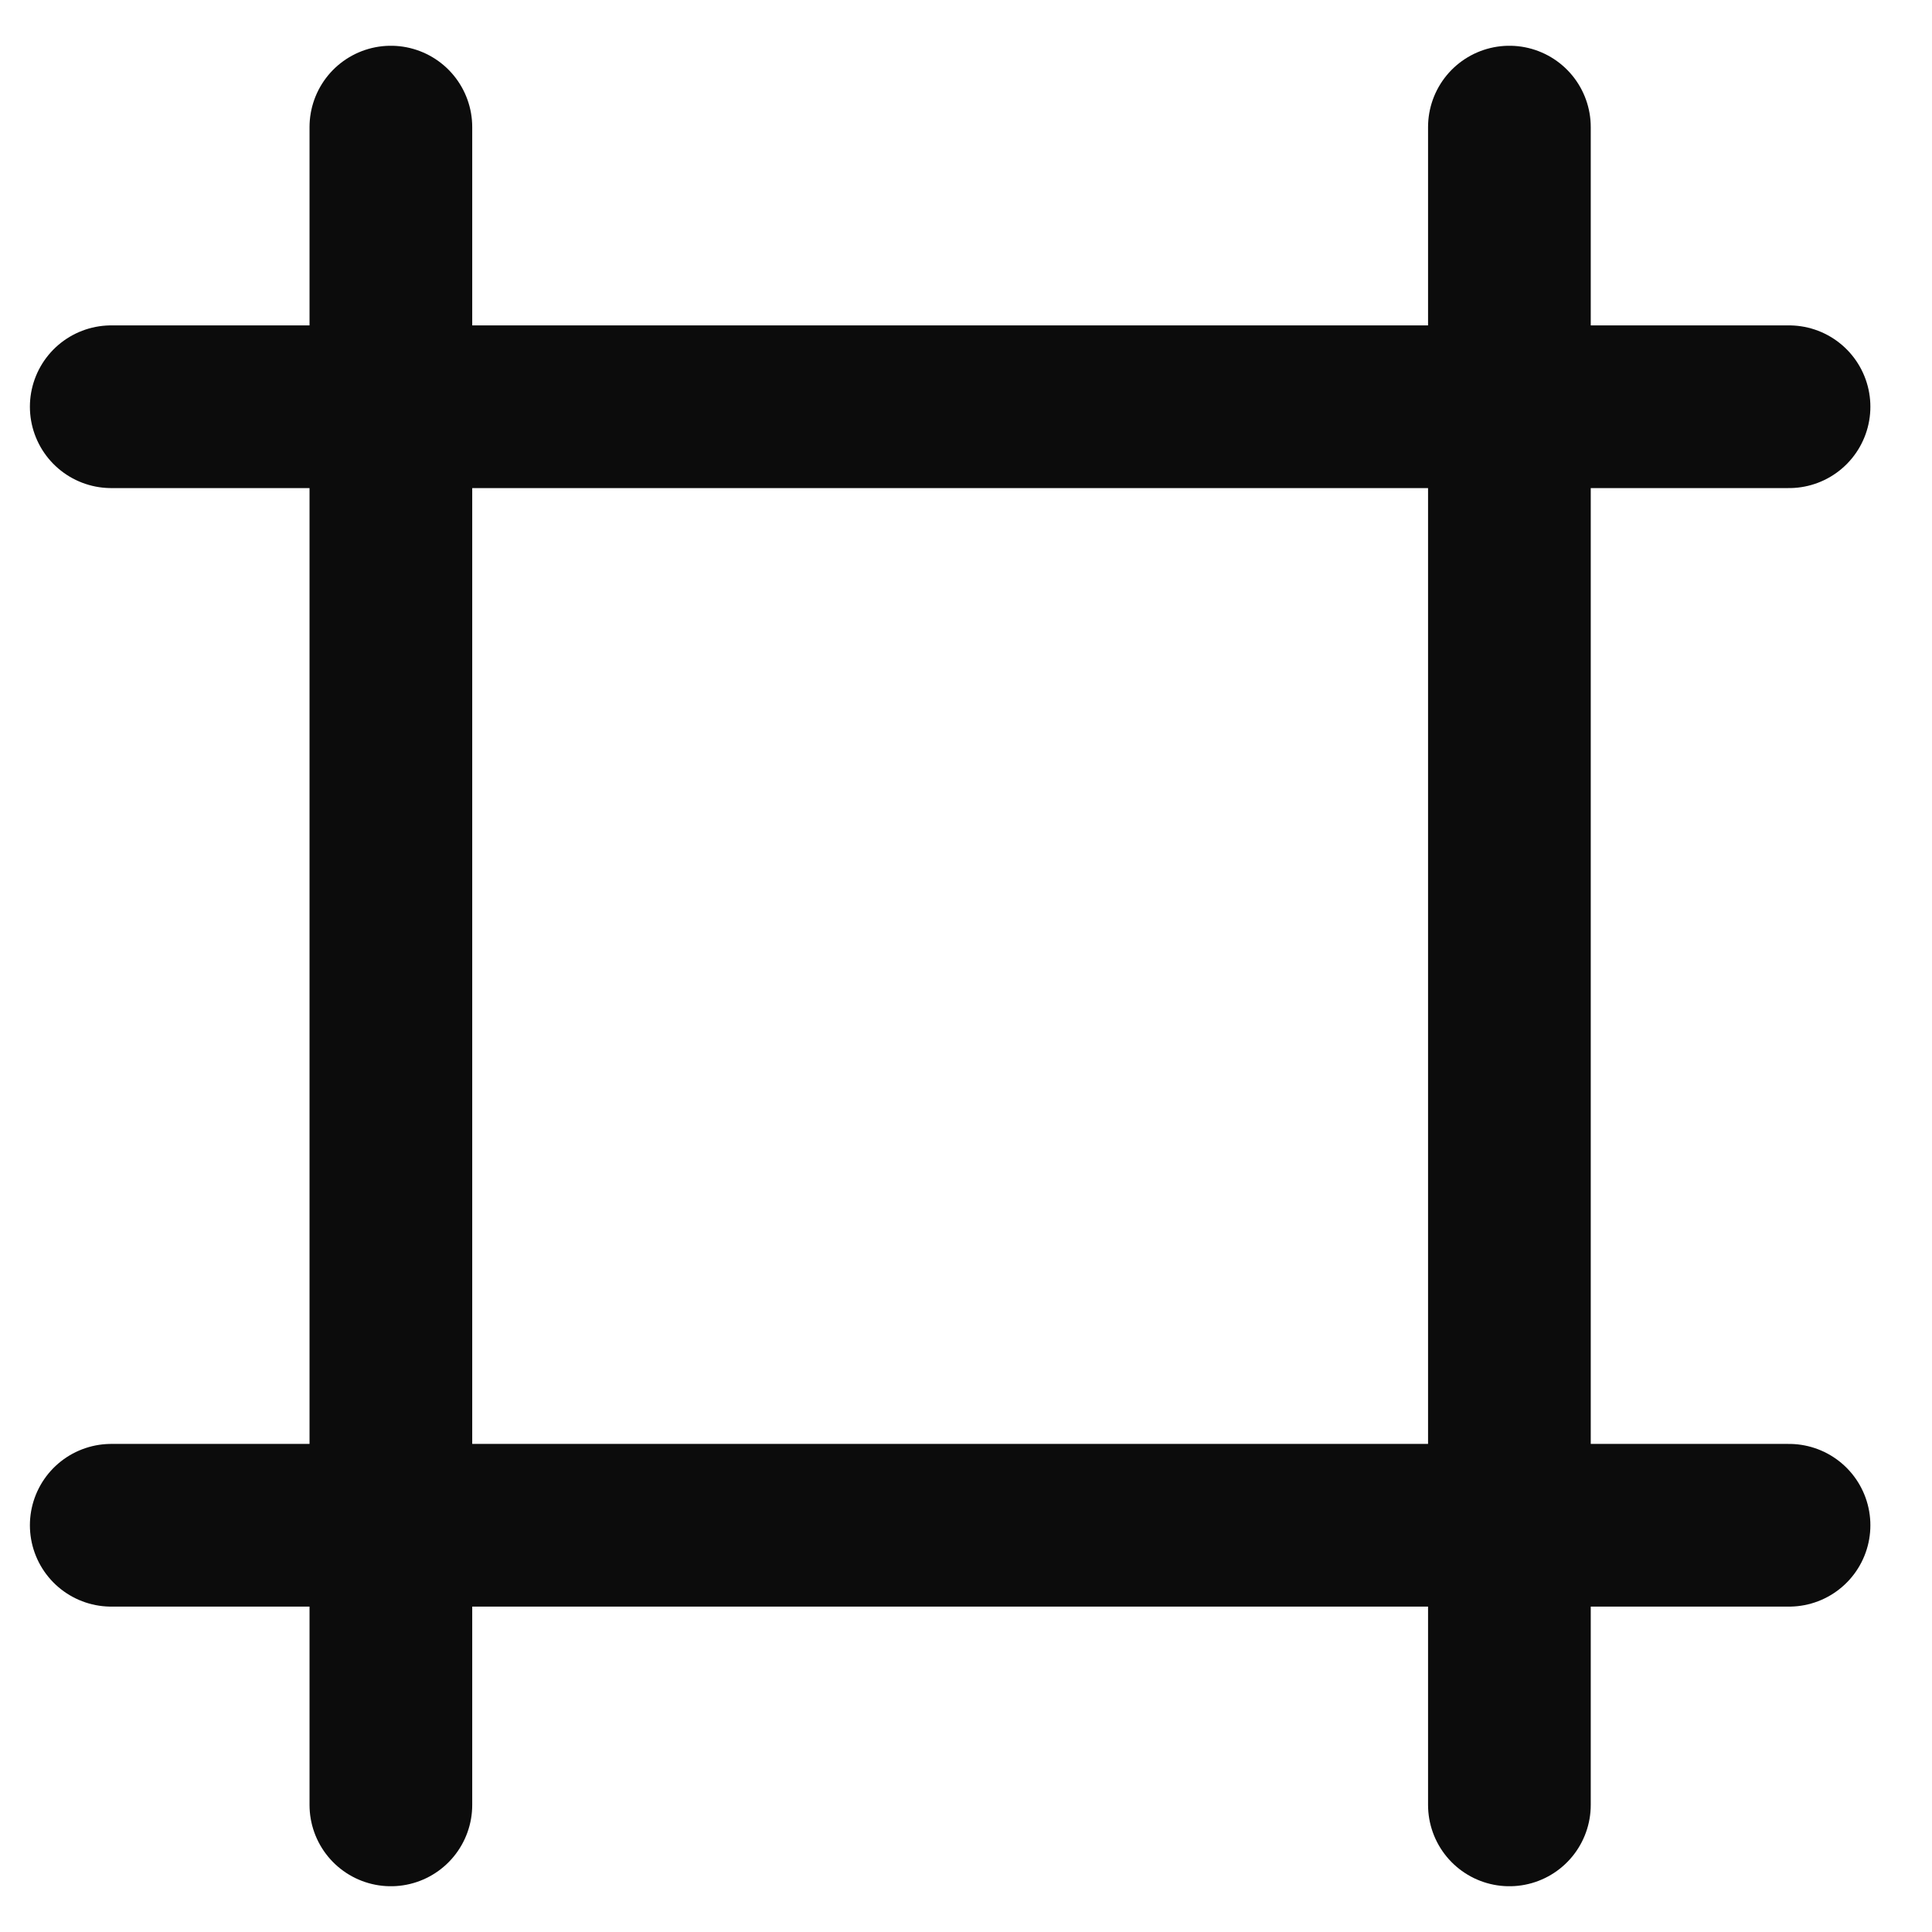<svg width="19" height="19" viewBox="0 0 19 19" fill="none" xmlns="http://www.w3.org/2000/svg">
<path d="M3.844 1.25V17.75M14.844 1.25V17.75M1.094 4H17.594M1.094 15H17.594" stroke="url(#paint0_linear_325_16184)" stroke-width="1.6" stroke-linecap="round" stroke-linejoin="round"/>
<defs>
<linearGradient id="paint0_linear_325_16184" x1="9.344" y1="1.25" x2="9.344" y2="17.75" gradientUnits="userSpaceOnUse">
<stop stop-color="#0C0C0C"/>
</linearGradient>
</defs>
</svg>
